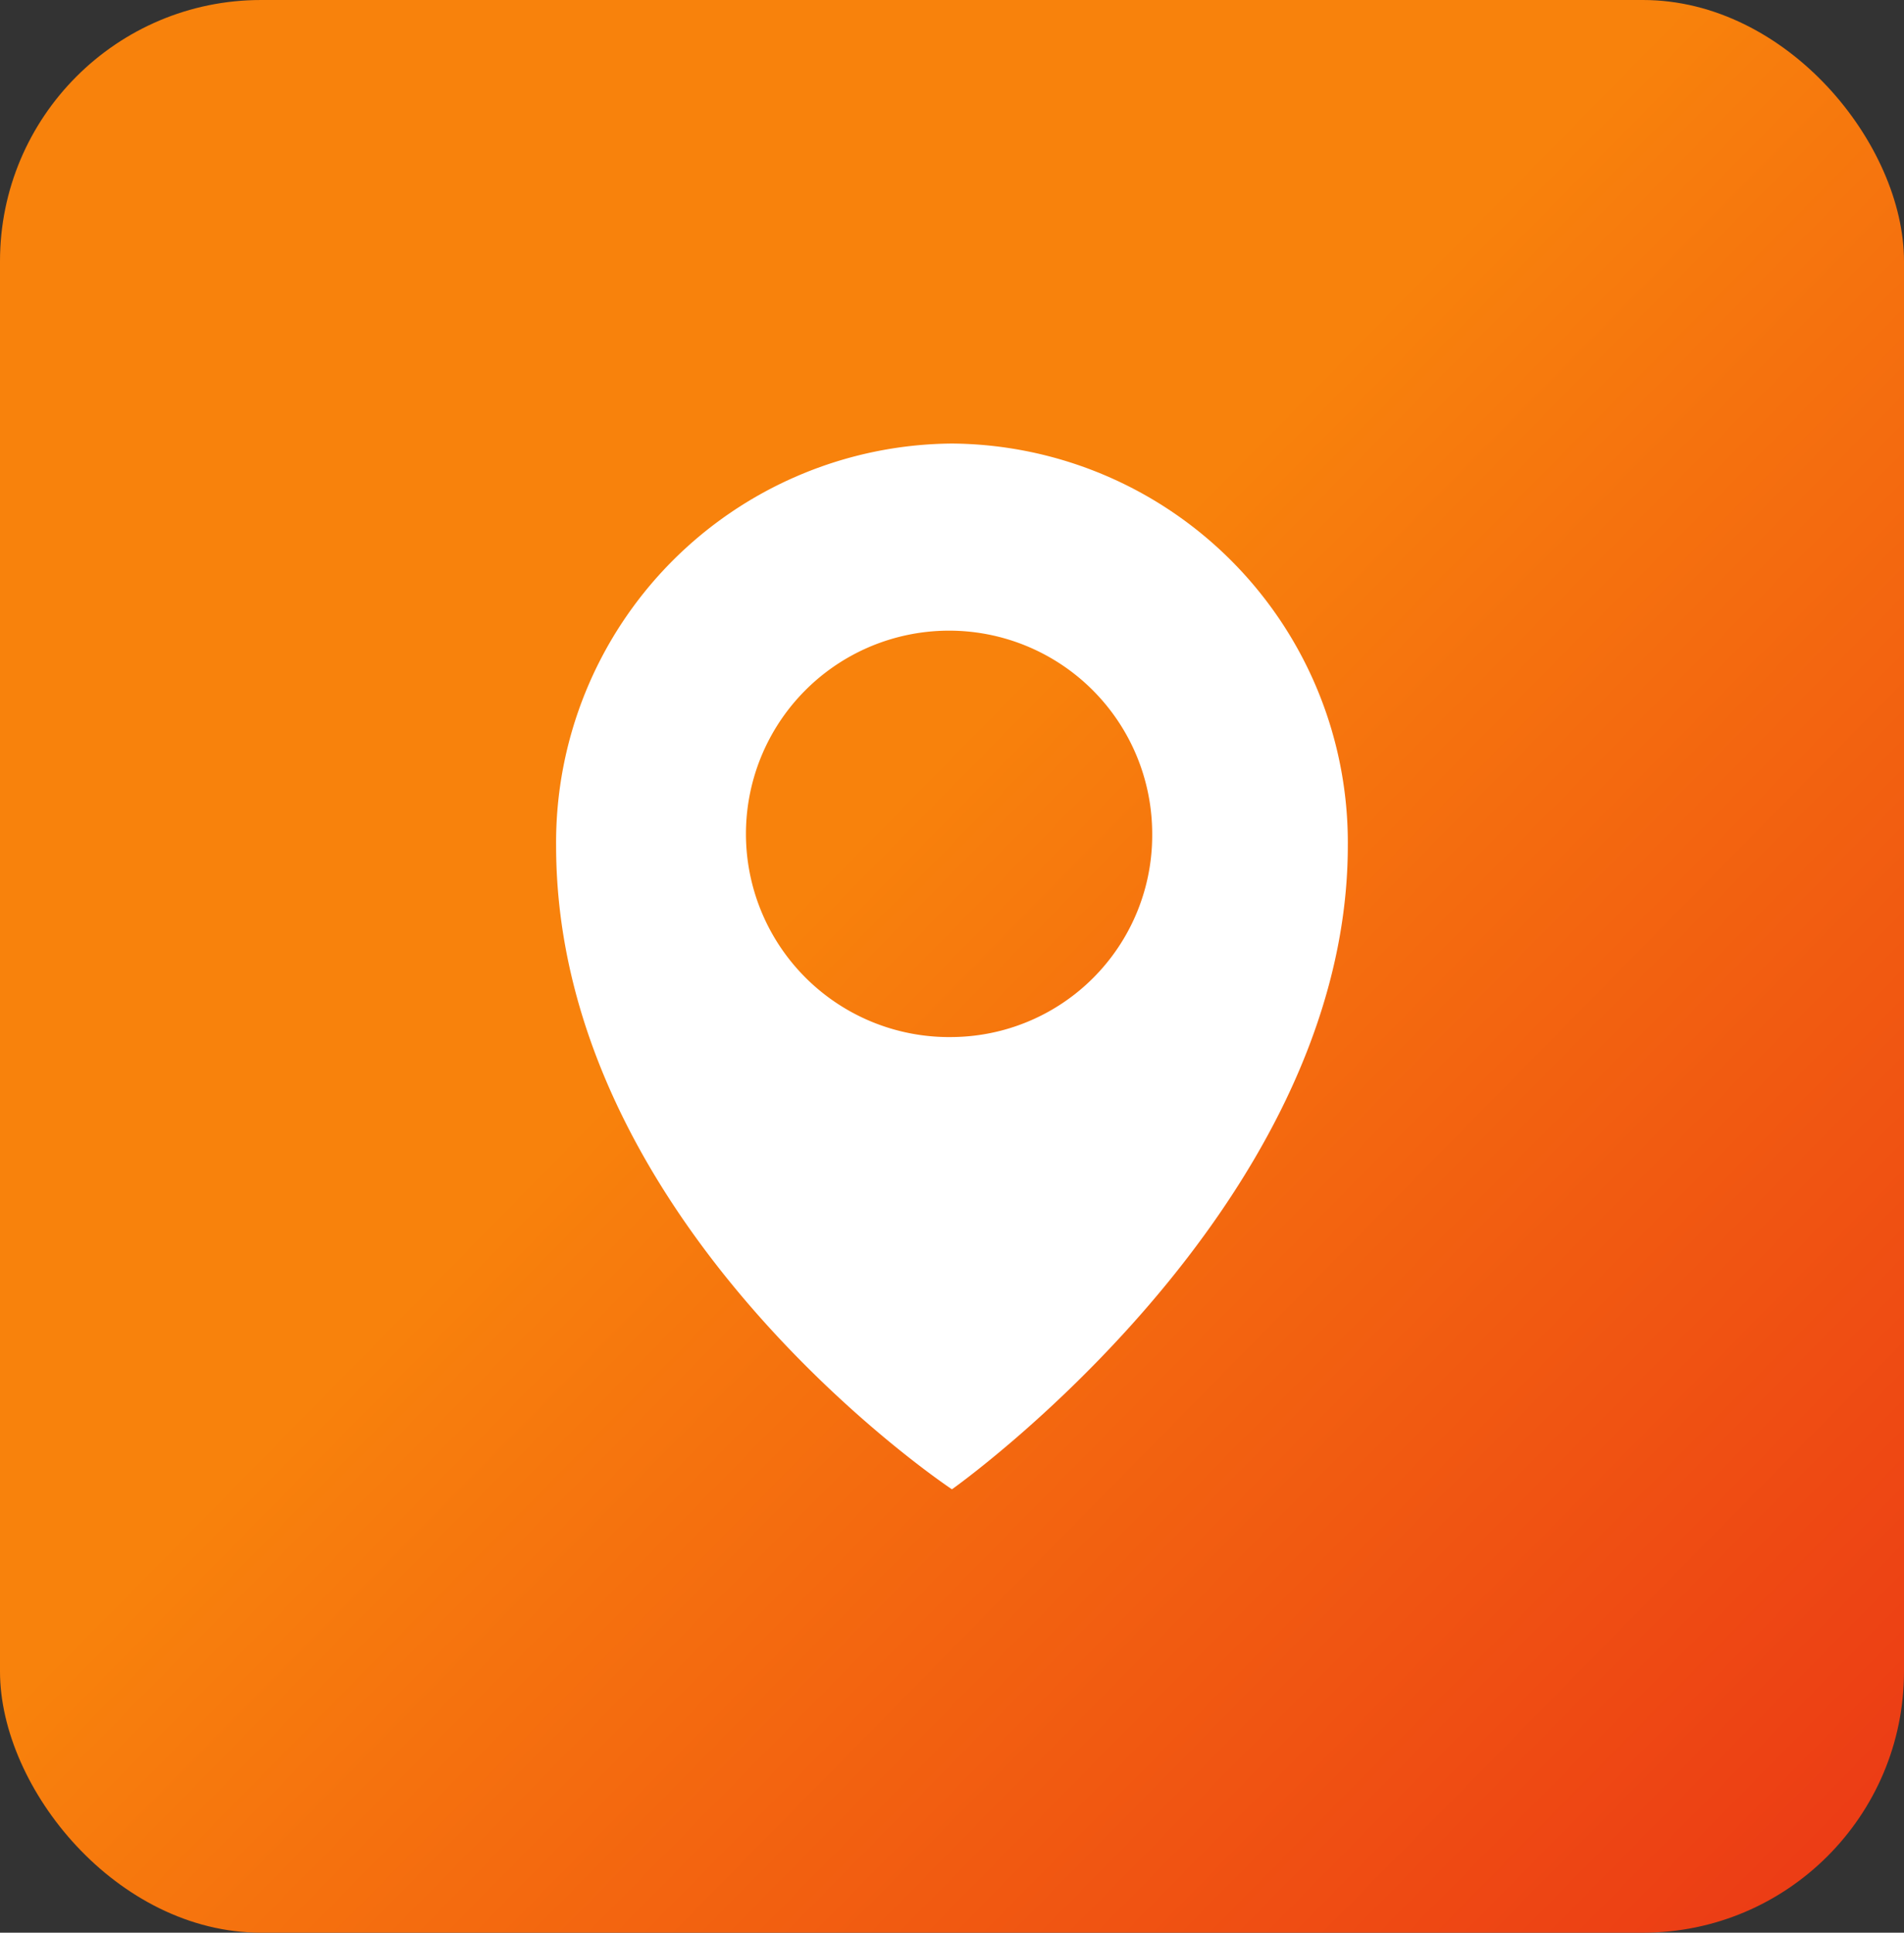 <svg xmlns="http://www.w3.org/2000/svg" xmlns:xlink="http://www.w3.org/1999/xlink" width="46.174" height="46.85" viewBox="0 0 46.174 46.85">
  <rect x="0" y="0" width="46.174" height="46.85" fill="#333333" stroke="none"/>
  <defs>
    <linearGradient id="linear-gradient" x1="0.442" y1="0.443" x2="1.085" y2="1.076" gradientUnits="objectBoundingBox">
      <stop offset="0" stop-color="#f8820c"/>
      <stop offset="1" stop-color="#e92c17"/>
    </linearGradient>
  </defs>
  <g id="Group_26" data-name="Group 26" transform="translate(-28.344 -374.201)">
    <rect id="Rectangle_17" data-name="Rectangle 17" width="46.174" height="46.85" rx="6.332" transform="translate(28.344 374.201)" fill="url(#linear-gradient)"/>
    <g id="Group_25" data-name="Group 25" transform="translate(41.827 384.953)">
      <path id="Path_26" data-name="Path 26" d="M41.645,377.15a9.672,9.672,0,0,0-9.6,9.742c0,9.253,9.6,15.608,9.6,15.608s9.6-6.781,9.6-15.608A9.672,9.672,0,0,0,41.645,377.15Zm0,14.387a4.926,4.926,0,1,1,4.856-4.926A4.89,4.89,0,0,1,41.645,391.537Z" transform="translate(-32.042 -377.15)" fill="#fff"/>
    </g>
  </g>
</svg>
